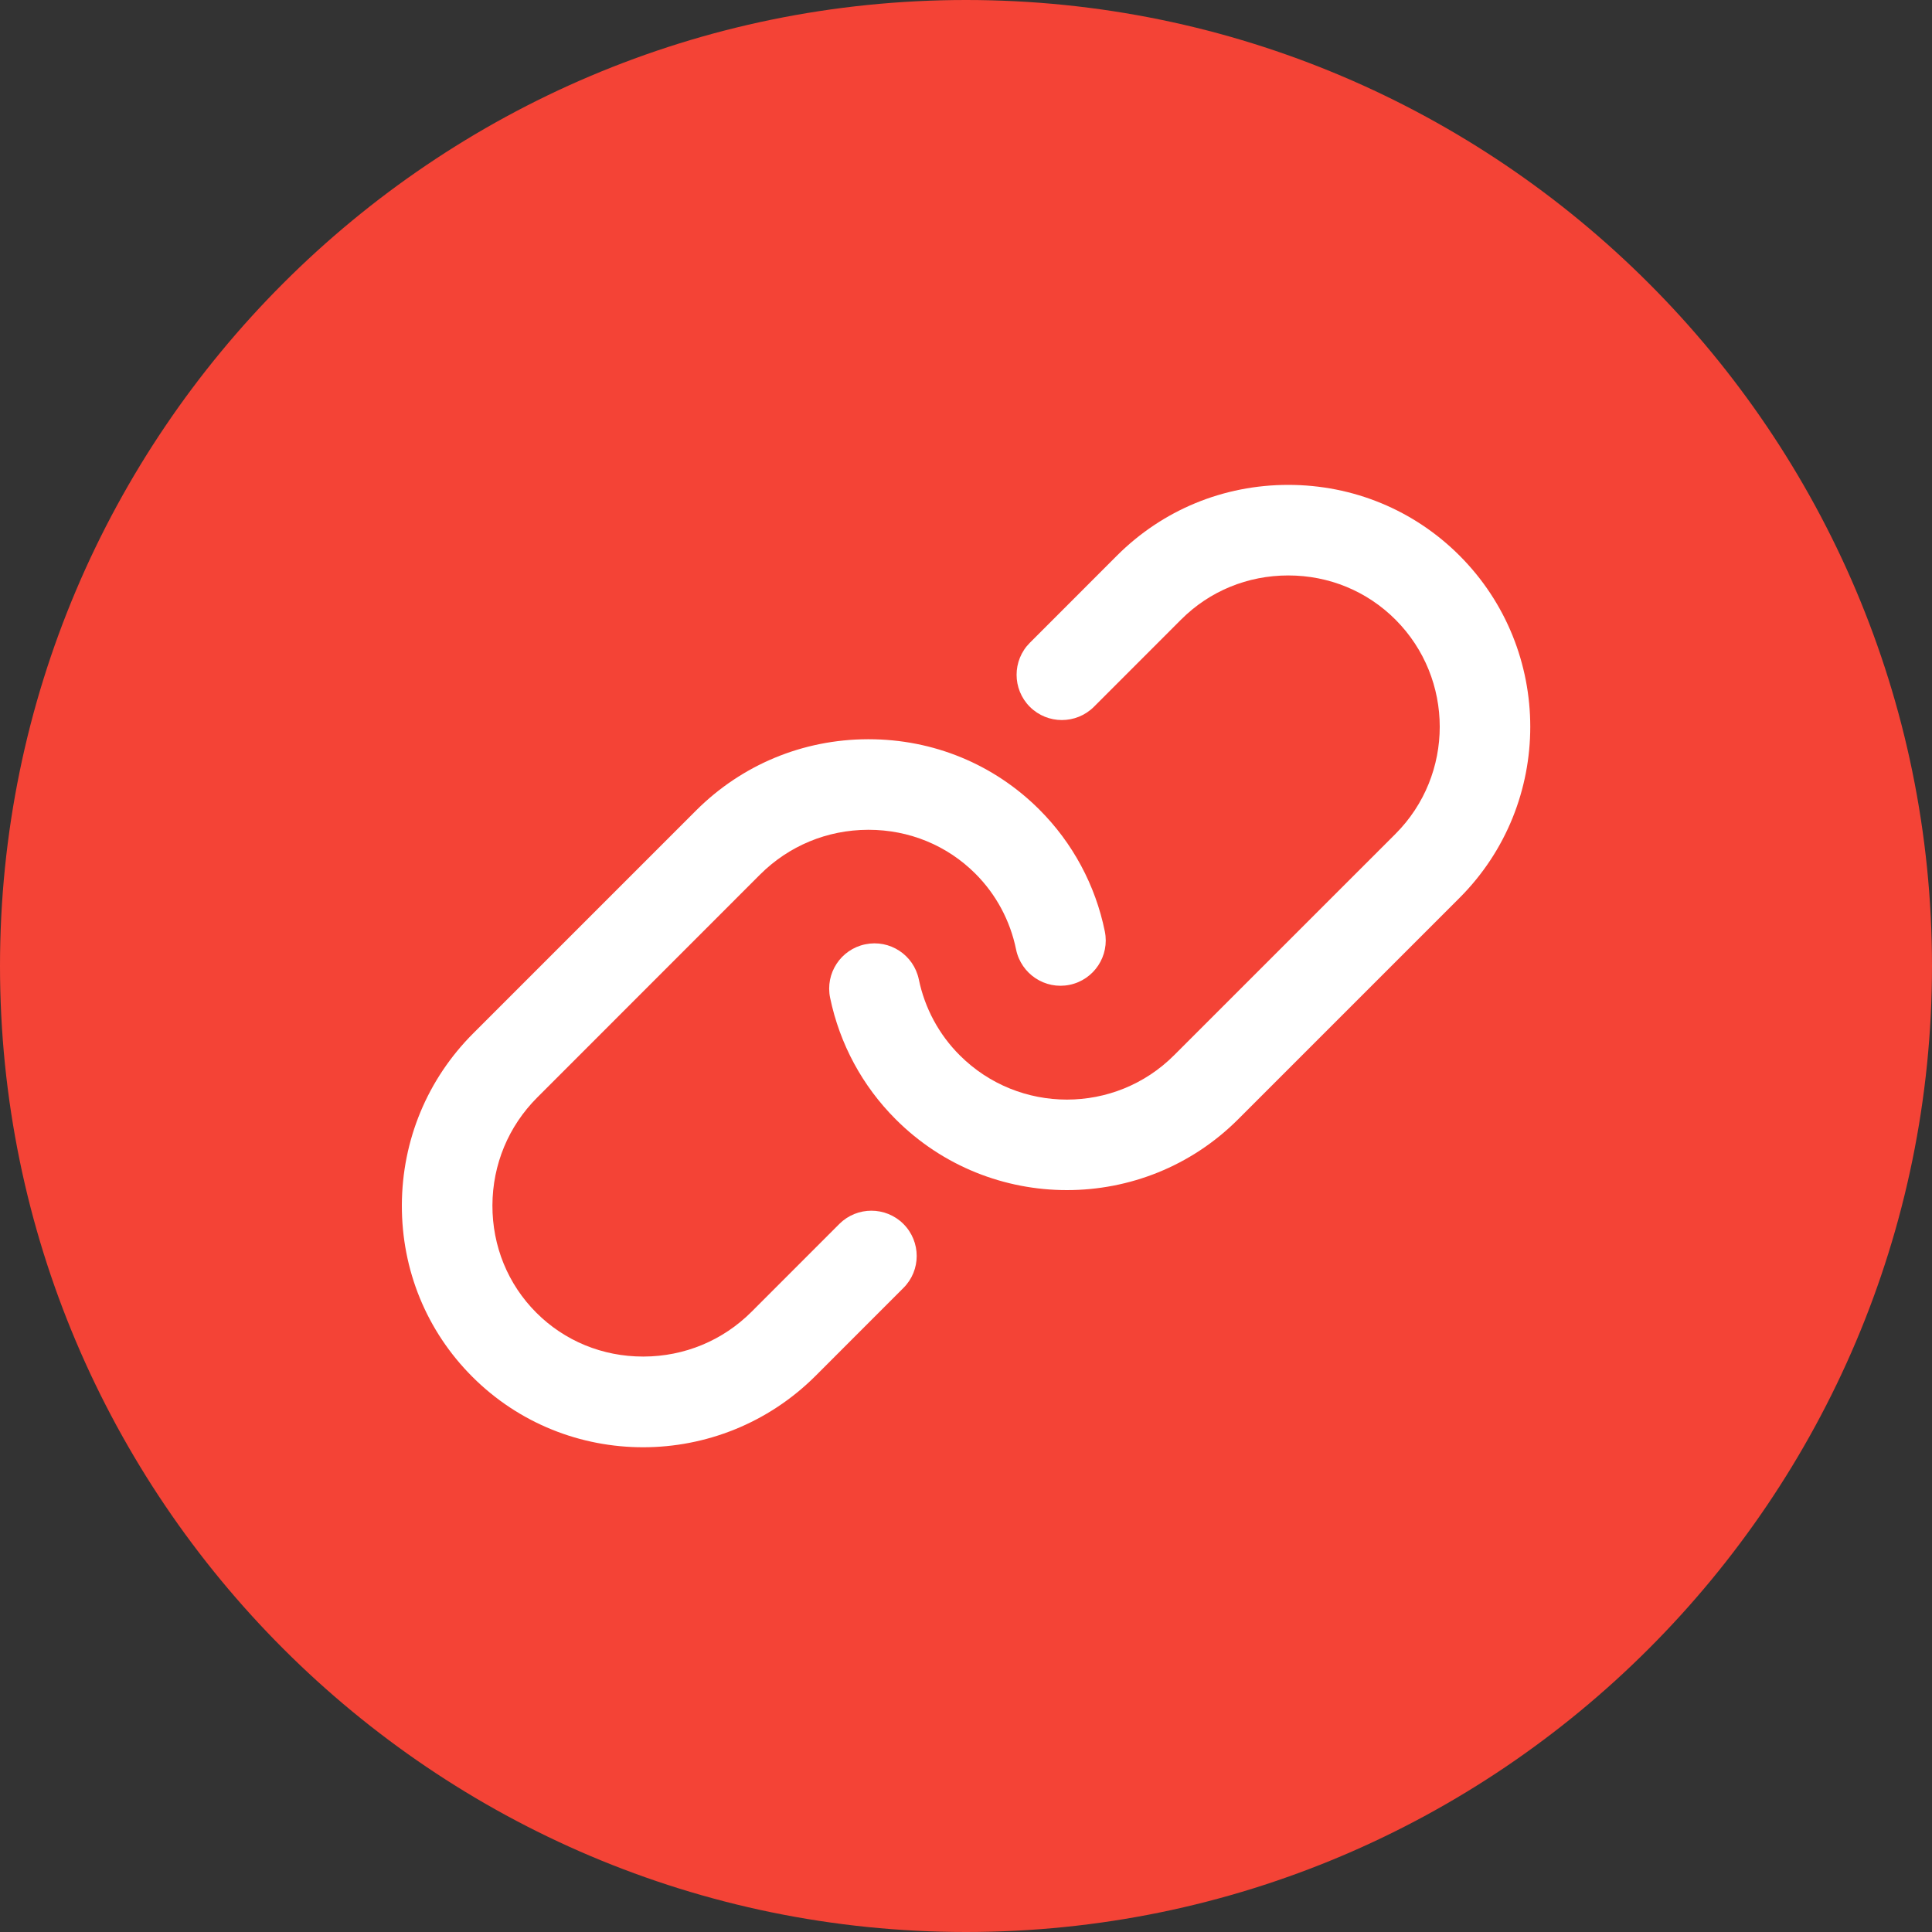 <svg width="40" height="40" viewBox="0 0 40 40" fill="none" xmlns="http://www.w3.org/2000/svg">
<rect x="0" y="0" width="40" height="40" fill="#333333" stroke="none"/>
<g clip-path="url(#clip0_107_241)">
<path fill-rule="evenodd" clip-rule="evenodd" d="M20 0C8.972 0 0 8.972 0 20C0 31.028 8.972 40 20 40C31.028 40 40 31.028 40 20C40 8.972 31.028 0 20 0Z" fill="#F44336"/>
<path fill-rule="evenodd" clip-rule="evenodd" d="M17.378 25.34L15.56 27.159C14.965 27.754 14.171 28.084 13.325 28.086H13.314C12.474 28.086 11.69 27.764 11.104 27.178C10.515 26.589 10.193 25.8 10.195 24.956C10.198 24.11 10.527 23.317 11.124 22.721L15.736 18.107C16.332 17.512 17.126 17.182 17.972 17.18H17.983C18.823 17.18 19.607 17.502 20.194 18.088C20.623 18.517 20.915 19.061 21.037 19.659C21.142 20.166 21.637 20.494 22.144 20.39C22.651 20.286 22.978 19.791 22.874 19.283C22.68 18.328 22.209 17.451 21.519 16.762C20.579 15.822 19.323 15.305 17.984 15.305H17.966C16.621 15.309 15.359 15.834 14.411 16.781L9.797 21.395C8.849 22.343 8.325 23.605 8.32 24.95C8.316 26.297 8.834 27.559 9.778 28.503C10.752 29.478 12.032 29.964 13.314 29.964C14.606 29.964 15.9 29.47 16.887 28.484L18.704 26.666C19.071 26.301 19.071 25.707 18.704 25.34C18.338 24.975 17.744 24.975 17.378 25.34ZM30.217 11.502C32.171 13.457 32.171 16.637 30.217 18.591L25.634 23.174C24.656 24.152 23.373 24.64 22.089 24.64C20.806 24.64 19.522 24.152 18.545 23.174C17.855 22.485 17.386 21.615 17.187 20.66C17.081 20.152 17.407 19.656 17.914 19.551C18.421 19.445 18.917 19.77 19.023 20.277C19.146 20.873 19.44 21.419 19.87 21.848C21.094 23.072 23.085 23.072 24.308 21.848L28.891 17.266C30.114 16.042 30.114 14.052 28.891 12.828C28.301 12.238 27.514 11.914 26.672 11.914C25.83 11.914 25.042 12.238 24.453 12.828L22.648 14.634C22.281 14.999 21.688 14.999 21.322 14.634C20.956 14.268 20.956 13.673 21.322 13.308L23.127 11.502C24.071 10.559 25.33 10.039 26.672 10.039C28.014 10.039 29.273 10.559 30.217 11.502Z" fill="white"/>
</g>
<defs>
<clipPath id="clip0_107_241">
<rect width="40" height="40" fill="white"/>
</clipPath>
</defs>
</svg>